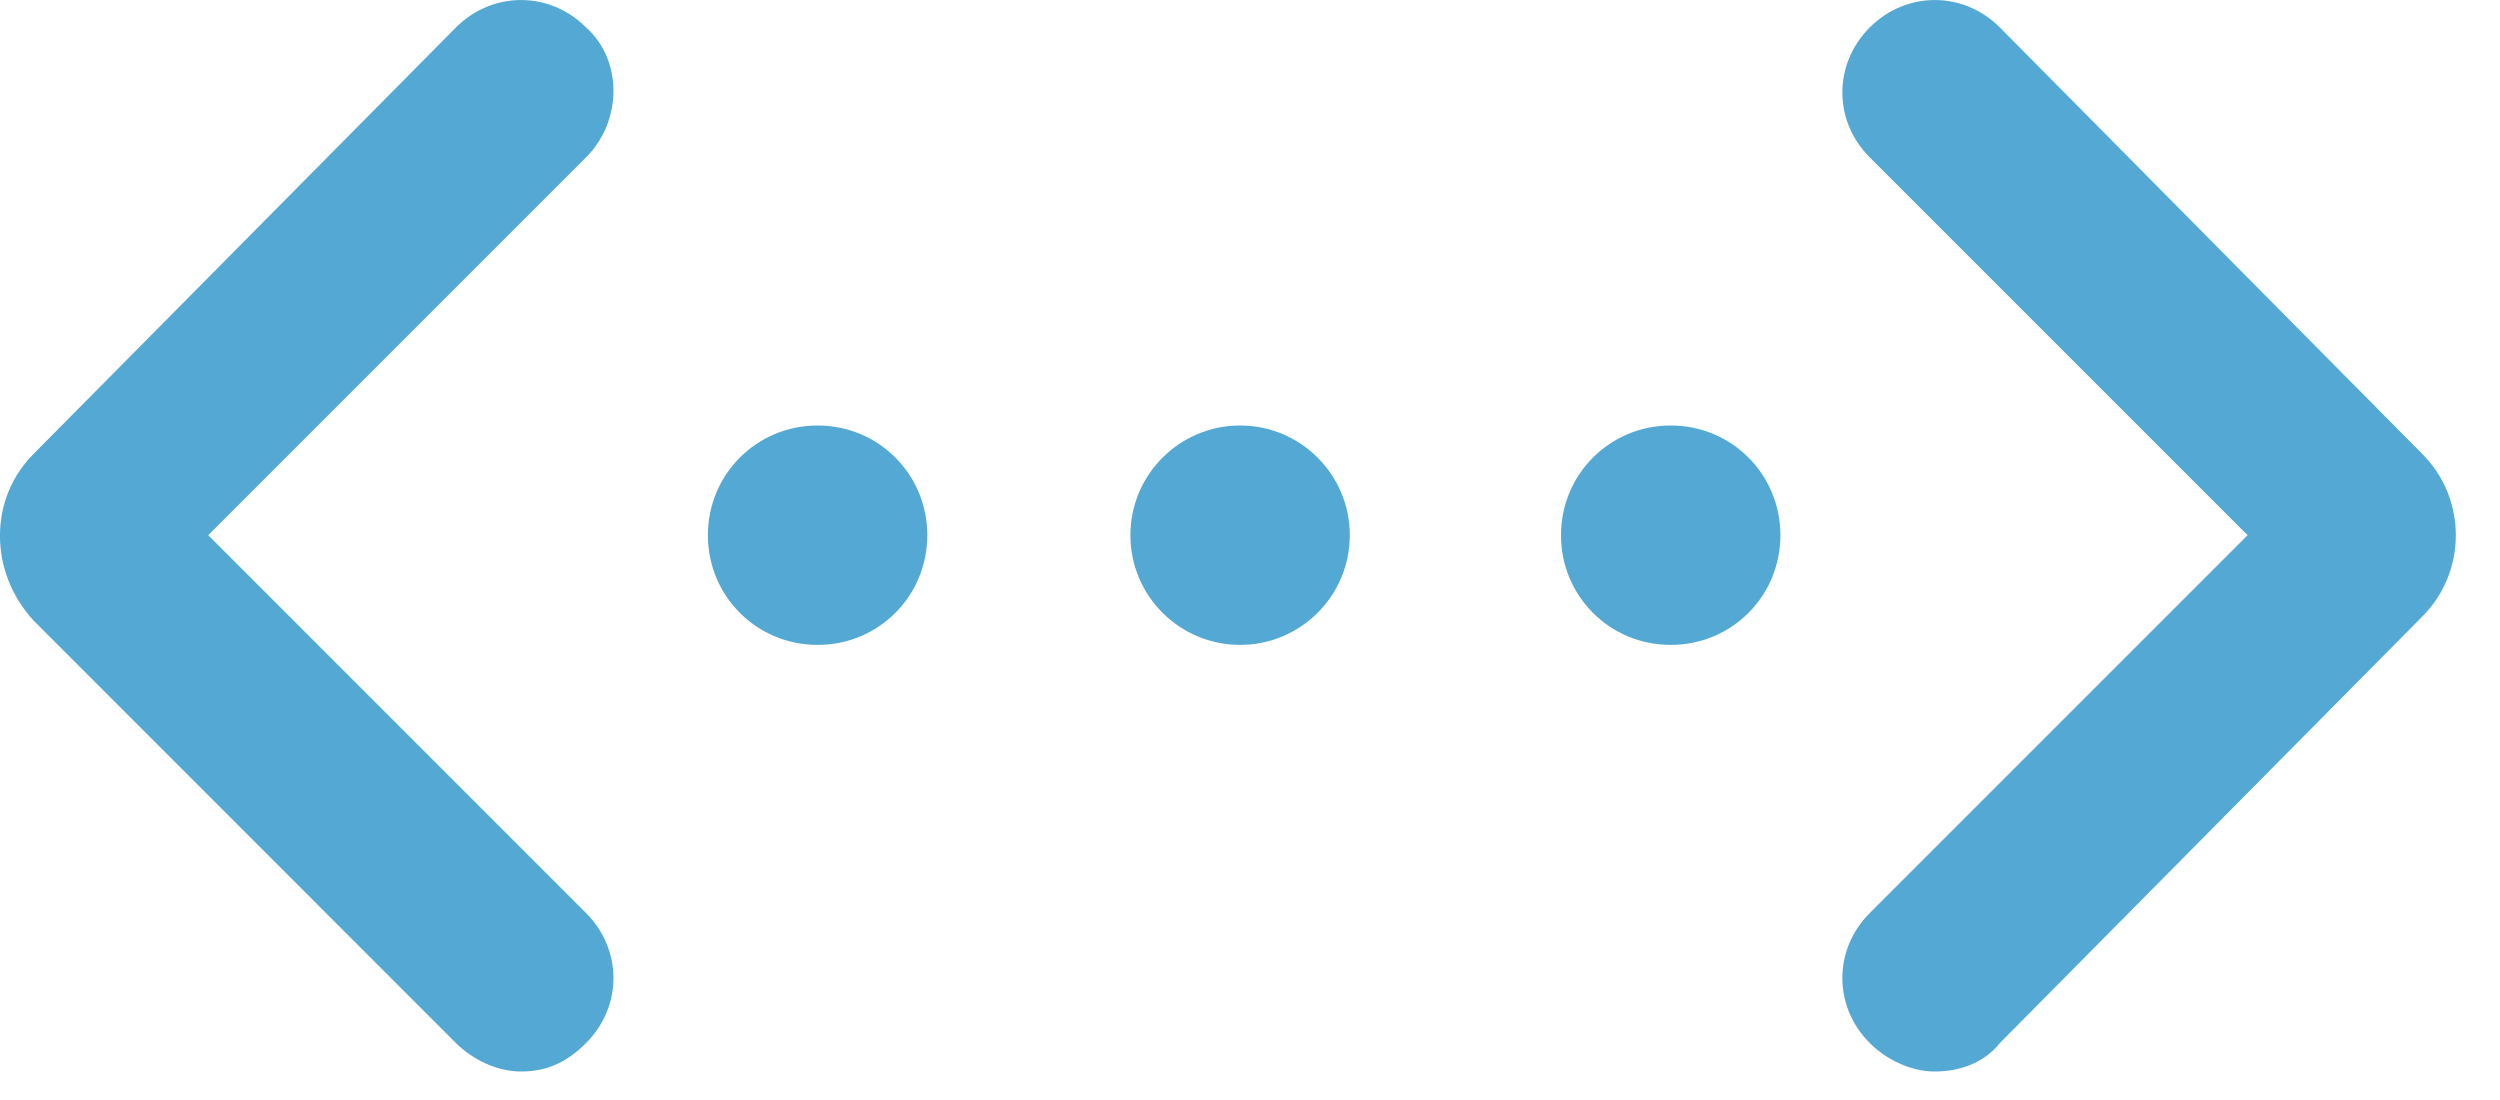 <svg width="25" height="11" viewBox="0 0 25 11" fill="none" xmlns="http://www.w3.org/2000/svg">
<path d="M24.223 4.54L19.998 0.274C19.632 -0.091 19.064 -0.091 18.698 0.274C18.332 0.64 18.332 1.209 18.698 1.574L22.476 5.352L18.698 9.13C18.332 9.496 18.332 10.065 18.698 10.431C18.86 10.593 19.104 10.715 19.348 10.715C19.592 10.715 19.835 10.634 19.998 10.431L24.223 6.165C24.67 5.718 24.67 4.987 24.223 4.54Z" fill="#53A8D4"/>
<path d="M5.86 0.274C5.495 -0.091 4.926 -0.091 4.56 0.274L0.335 4.54C-0.112 4.987 -0.112 5.718 0.335 6.205L4.56 10.431C4.723 10.593 4.966 10.715 5.21 10.715C5.454 10.715 5.657 10.634 5.86 10.431C6.226 10.065 6.226 9.496 5.86 9.13L2.082 5.352L5.86 1.574C6.226 1.209 6.226 0.599 5.86 0.274Z" fill="#53A8D4"/>
<path d="M8.176 4.255C7.567 4.255 7.079 4.743 7.079 5.352C7.079 5.962 7.567 6.449 8.176 6.449C8.785 6.449 9.273 5.962 9.273 5.352C9.273 4.743 8.785 4.255 8.176 4.255Z" fill="#53A8D4"/>
<path d="M12.401 6.449C13.006 6.449 13.498 5.958 13.498 5.352C13.498 4.747 13.006 4.255 12.401 4.255C11.795 4.255 11.304 4.747 11.304 5.352C11.304 5.958 11.795 6.449 12.401 6.449Z" fill="#53A8D4"/>
<path d="M16.707 4.255C16.098 4.255 15.61 4.743 15.61 5.352C15.61 5.962 16.098 6.449 16.707 6.449C17.317 6.449 17.804 5.962 17.804 5.352C17.804 4.743 17.317 4.255 16.707 4.255Z" fill="#53A8D4"/>
</svg>
